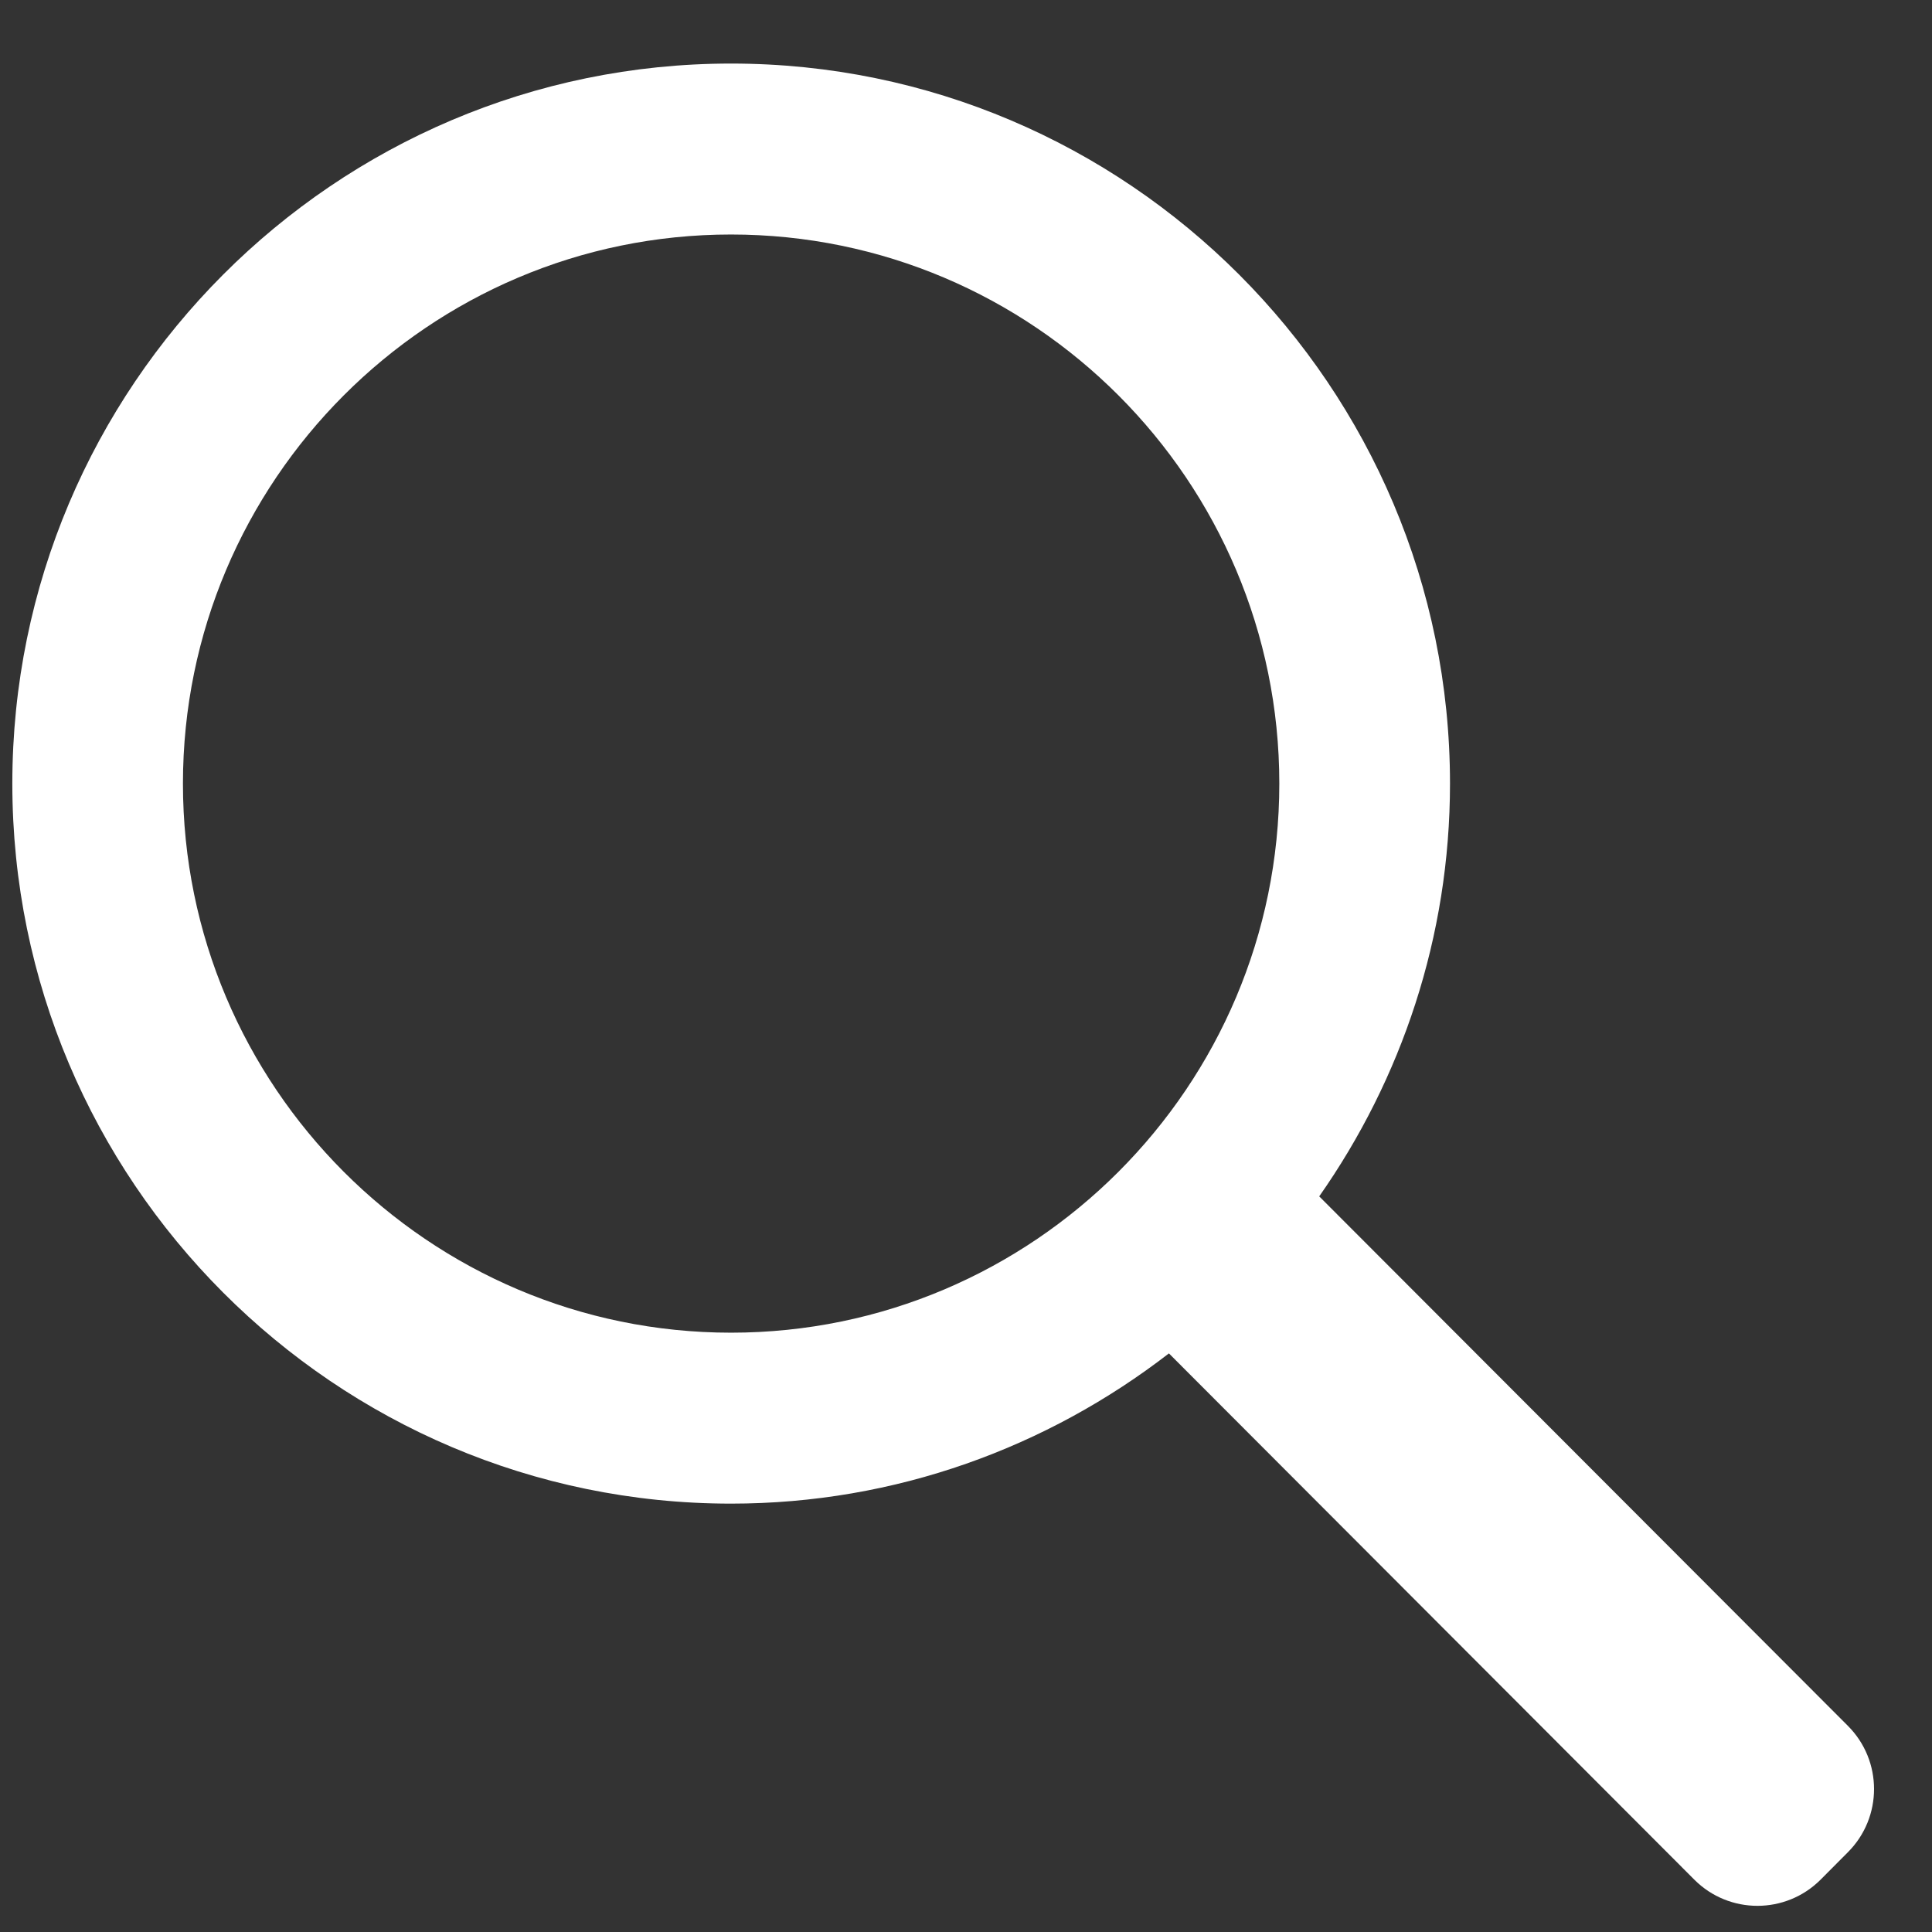 <svg width="29" height="29" viewBox="0 0 29 29" fill="none" xmlns="http://www.w3.org/2000/svg">
<rect x="0" y="0" width="29" height="29" fill="#333333" stroke="none"/>
<path d="M2.746 11.762C2.746 7.216 6.437 3.52 10.973 3.52C15.512 3.52 19.203 7.216 19.203 11.762C19.203 16.307 15.512 20.004 10.973 20.004C6.437 20.004 2.746 16.307 2.746 11.762ZM27.737 25.905L19.802 17.958C21.034 16.201 21.765 14.066 21.765 11.762C21.765 5.802 16.925 0.954 10.973 0.954C5.025 0.954 0.185 5.802 0.185 11.762C0.185 17.722 5.025 22.57 10.973 22.57C13.448 22.57 15.724 21.723 17.546 20.315L25.433 28.215C25.956 28.738 26.803 28.738 27.327 28.215L27.737 27.803C28.261 27.279 28.261 26.429 27.737 25.905Z" fill="white"/>
</svg>
